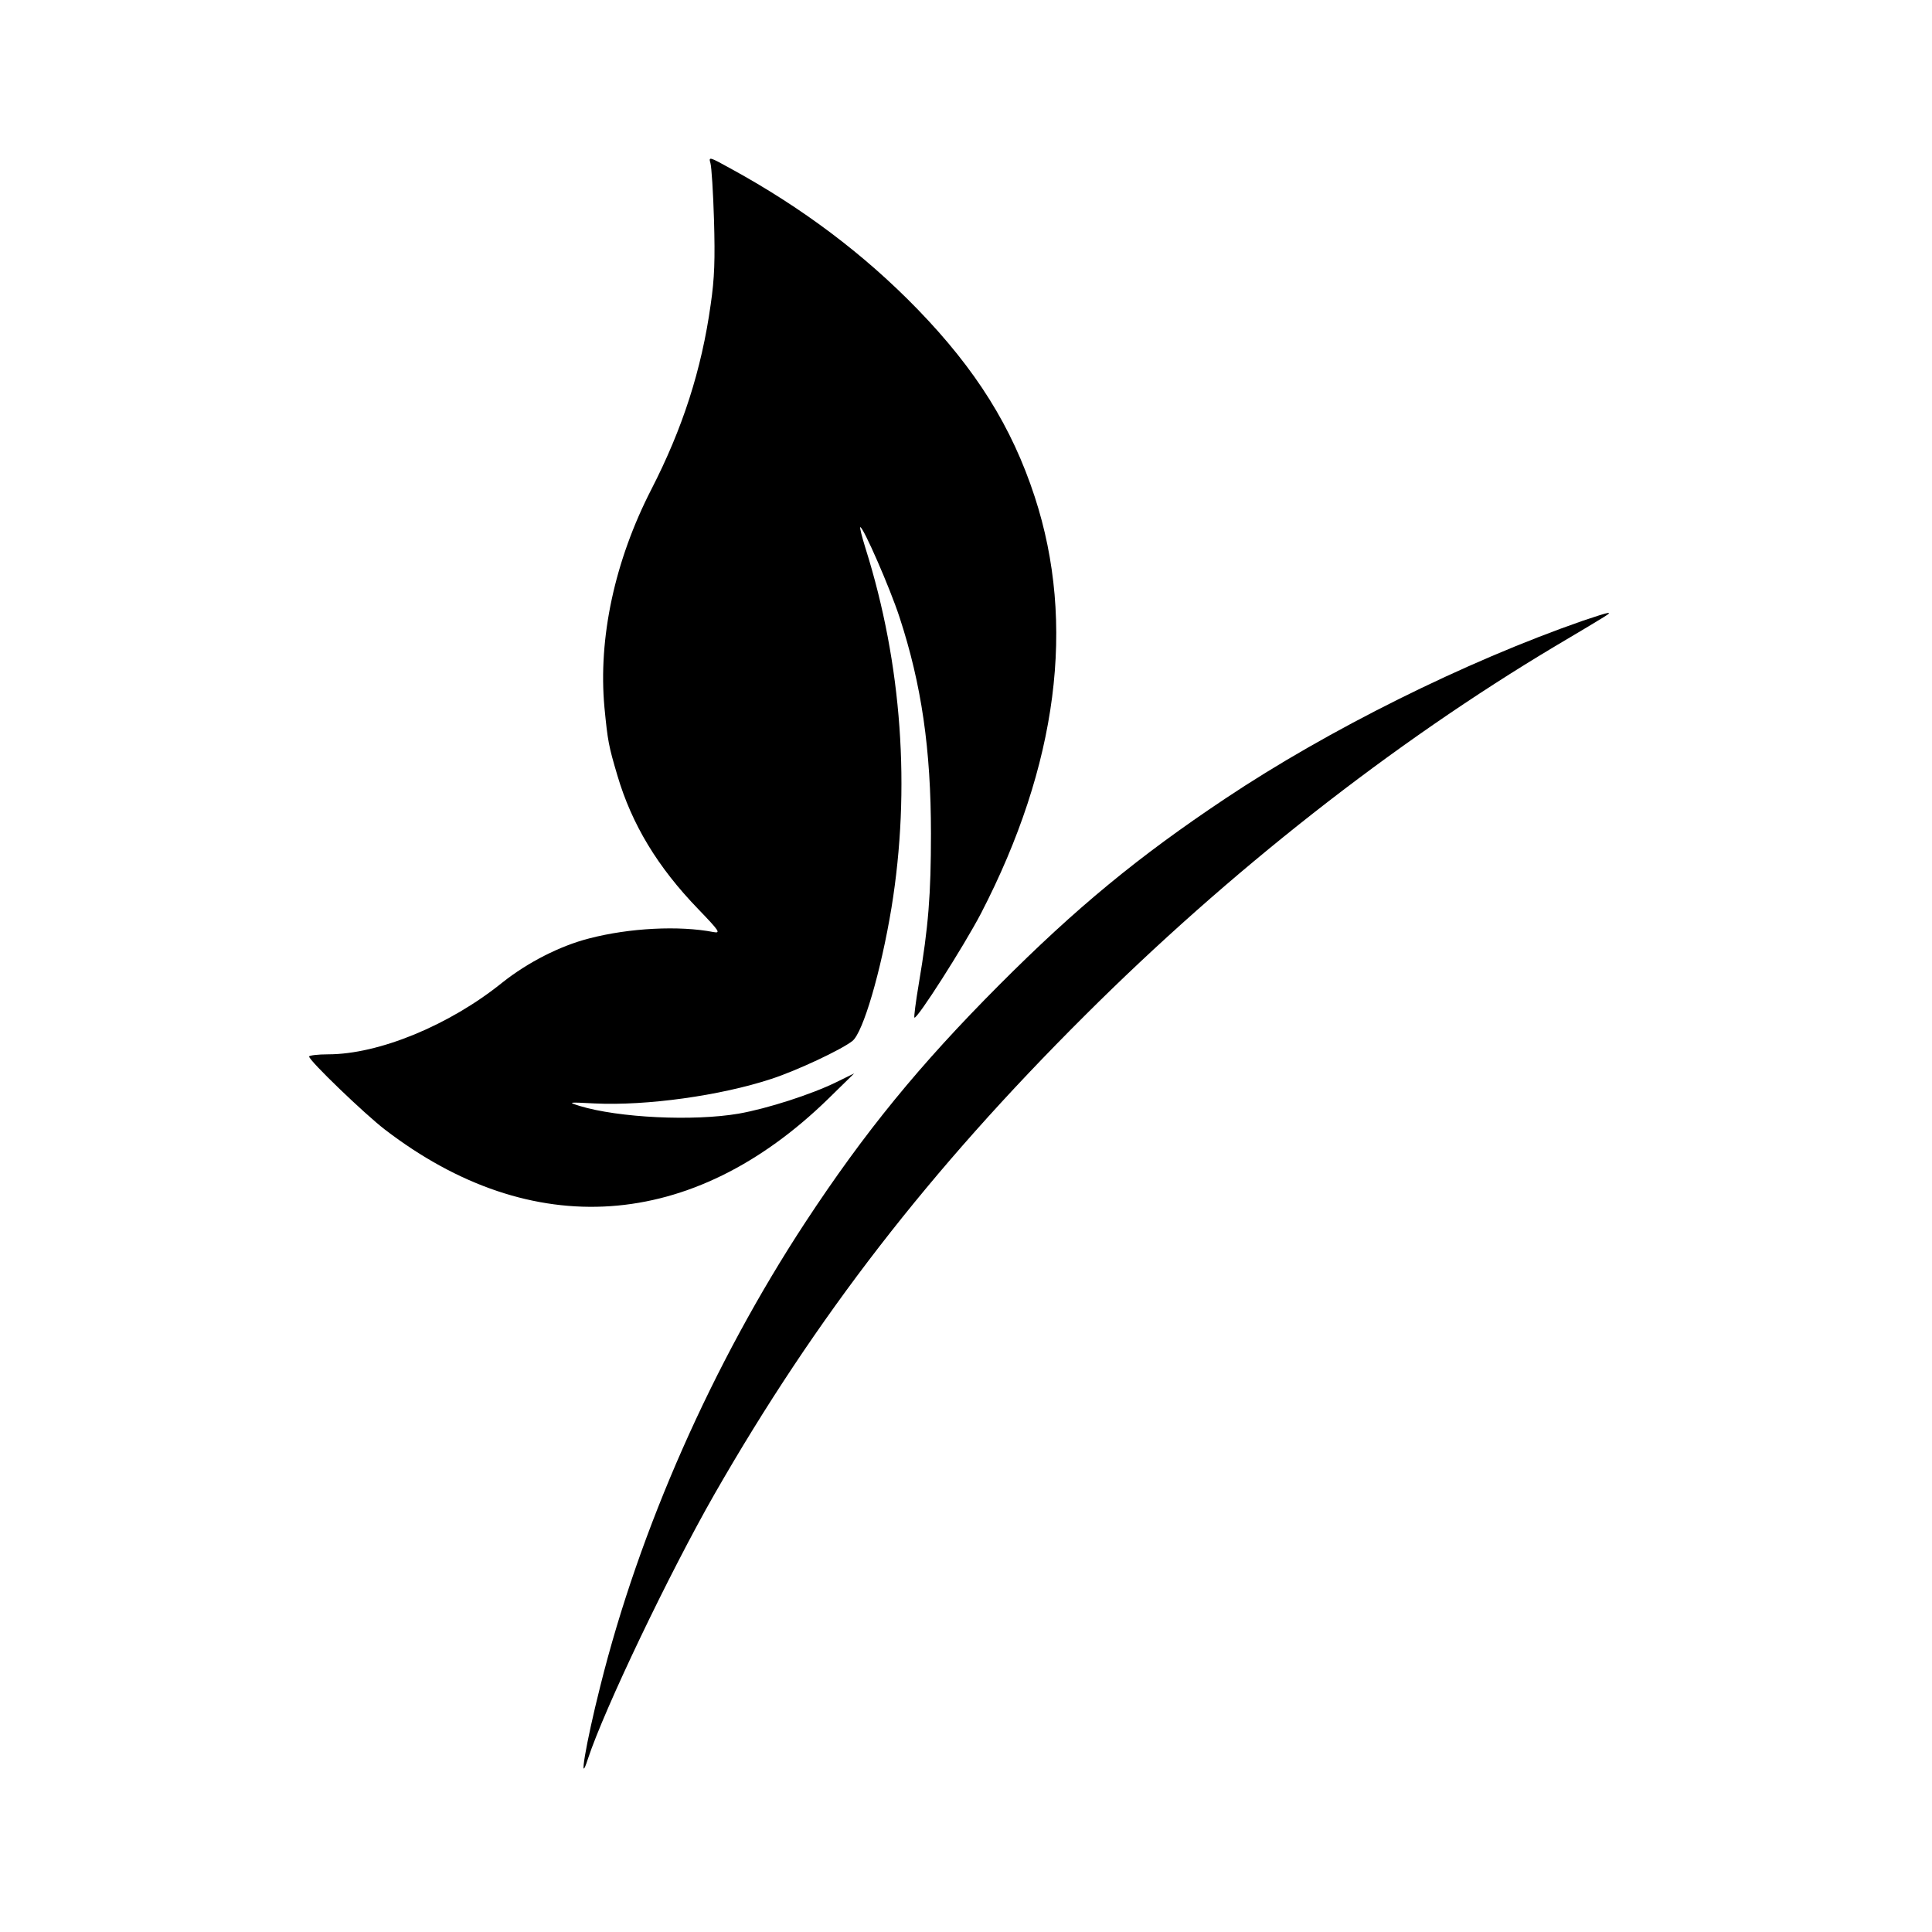 <?xml version="1.0" standalone="no"?>
<!DOCTYPE svg PUBLIC "-//W3C//DTD SVG 20010904//EN"
 "http://www.w3.org/TR/2001/REC-SVG-20010904/DTD/svg10.dtd">
<svg version="1.0" xmlns="http://www.w3.org/2000/svg"
 width="700pt" height="700pt" viewBox="0 0 700 700"
 preserveAspectRatio="xMidYMid meet">
<g transform="translate(0,700) scale(0.1,-0.1)"
fill="#000000" stroke="none">
<path d="M2574 6409 c4 -13 10 -106 13 -207 4 -141 2 -210 -12 -305 -33 -237
-102 -450 -215 -670 -133 -259 -193 -539 -170 -790 12 -123 15 -139 47 -247
52 -176 145 -331 293 -484 77 -80 82 -88 55 -83 -124 24 -304 15 -450 -23
-106 -27 -223 -87 -315 -160 -192 -155 -448 -260 -631 -260 -38 0 -69 -4 -69
-8 0 -15 202 -209 275 -265 532 -408 1113 -368 1605 111 l95 93 -63 -31 c-91
-45 -253 -97 -356 -115 -164 -28 -435 -15 -576 28 -44 14 -42 14 55 9 187 -9
455 28 640 89 92 30 252 105 293 137 39 30 104 253 142 483 70 430 38 883 -94
1302 -13 42 -22 77 -19 77 11 0 107 -219 142 -326 80 -244 114 -479 114 -784
0 -221 -9 -337 -44 -544 -11 -65 -18 -120 -16 -123 9 -8 178 257 241 377 278
537 345 1051 195 1510 -83 254 -213 461 -424 679 -194 200 -419 369 -679 511
-76 42 -79 43 -72 19z"/>
<path d="M5735 4751 c-428 -149 -922 -395 -1295 -644 -315 -210 -541 -396
-820 -676 -288 -289 -487 -532 -703 -861 -335 -511 -600 -1110 -742 -1679 -53
-210 -80 -373 -45 -264 60 182 295 673 459 960 368 642 777 1171 1341 1733
523 522 1117 988 1705 1339 209 124 202 120 190 120 -5 0 -46 -13 -90 -28z"/>
</g>
</svg>
